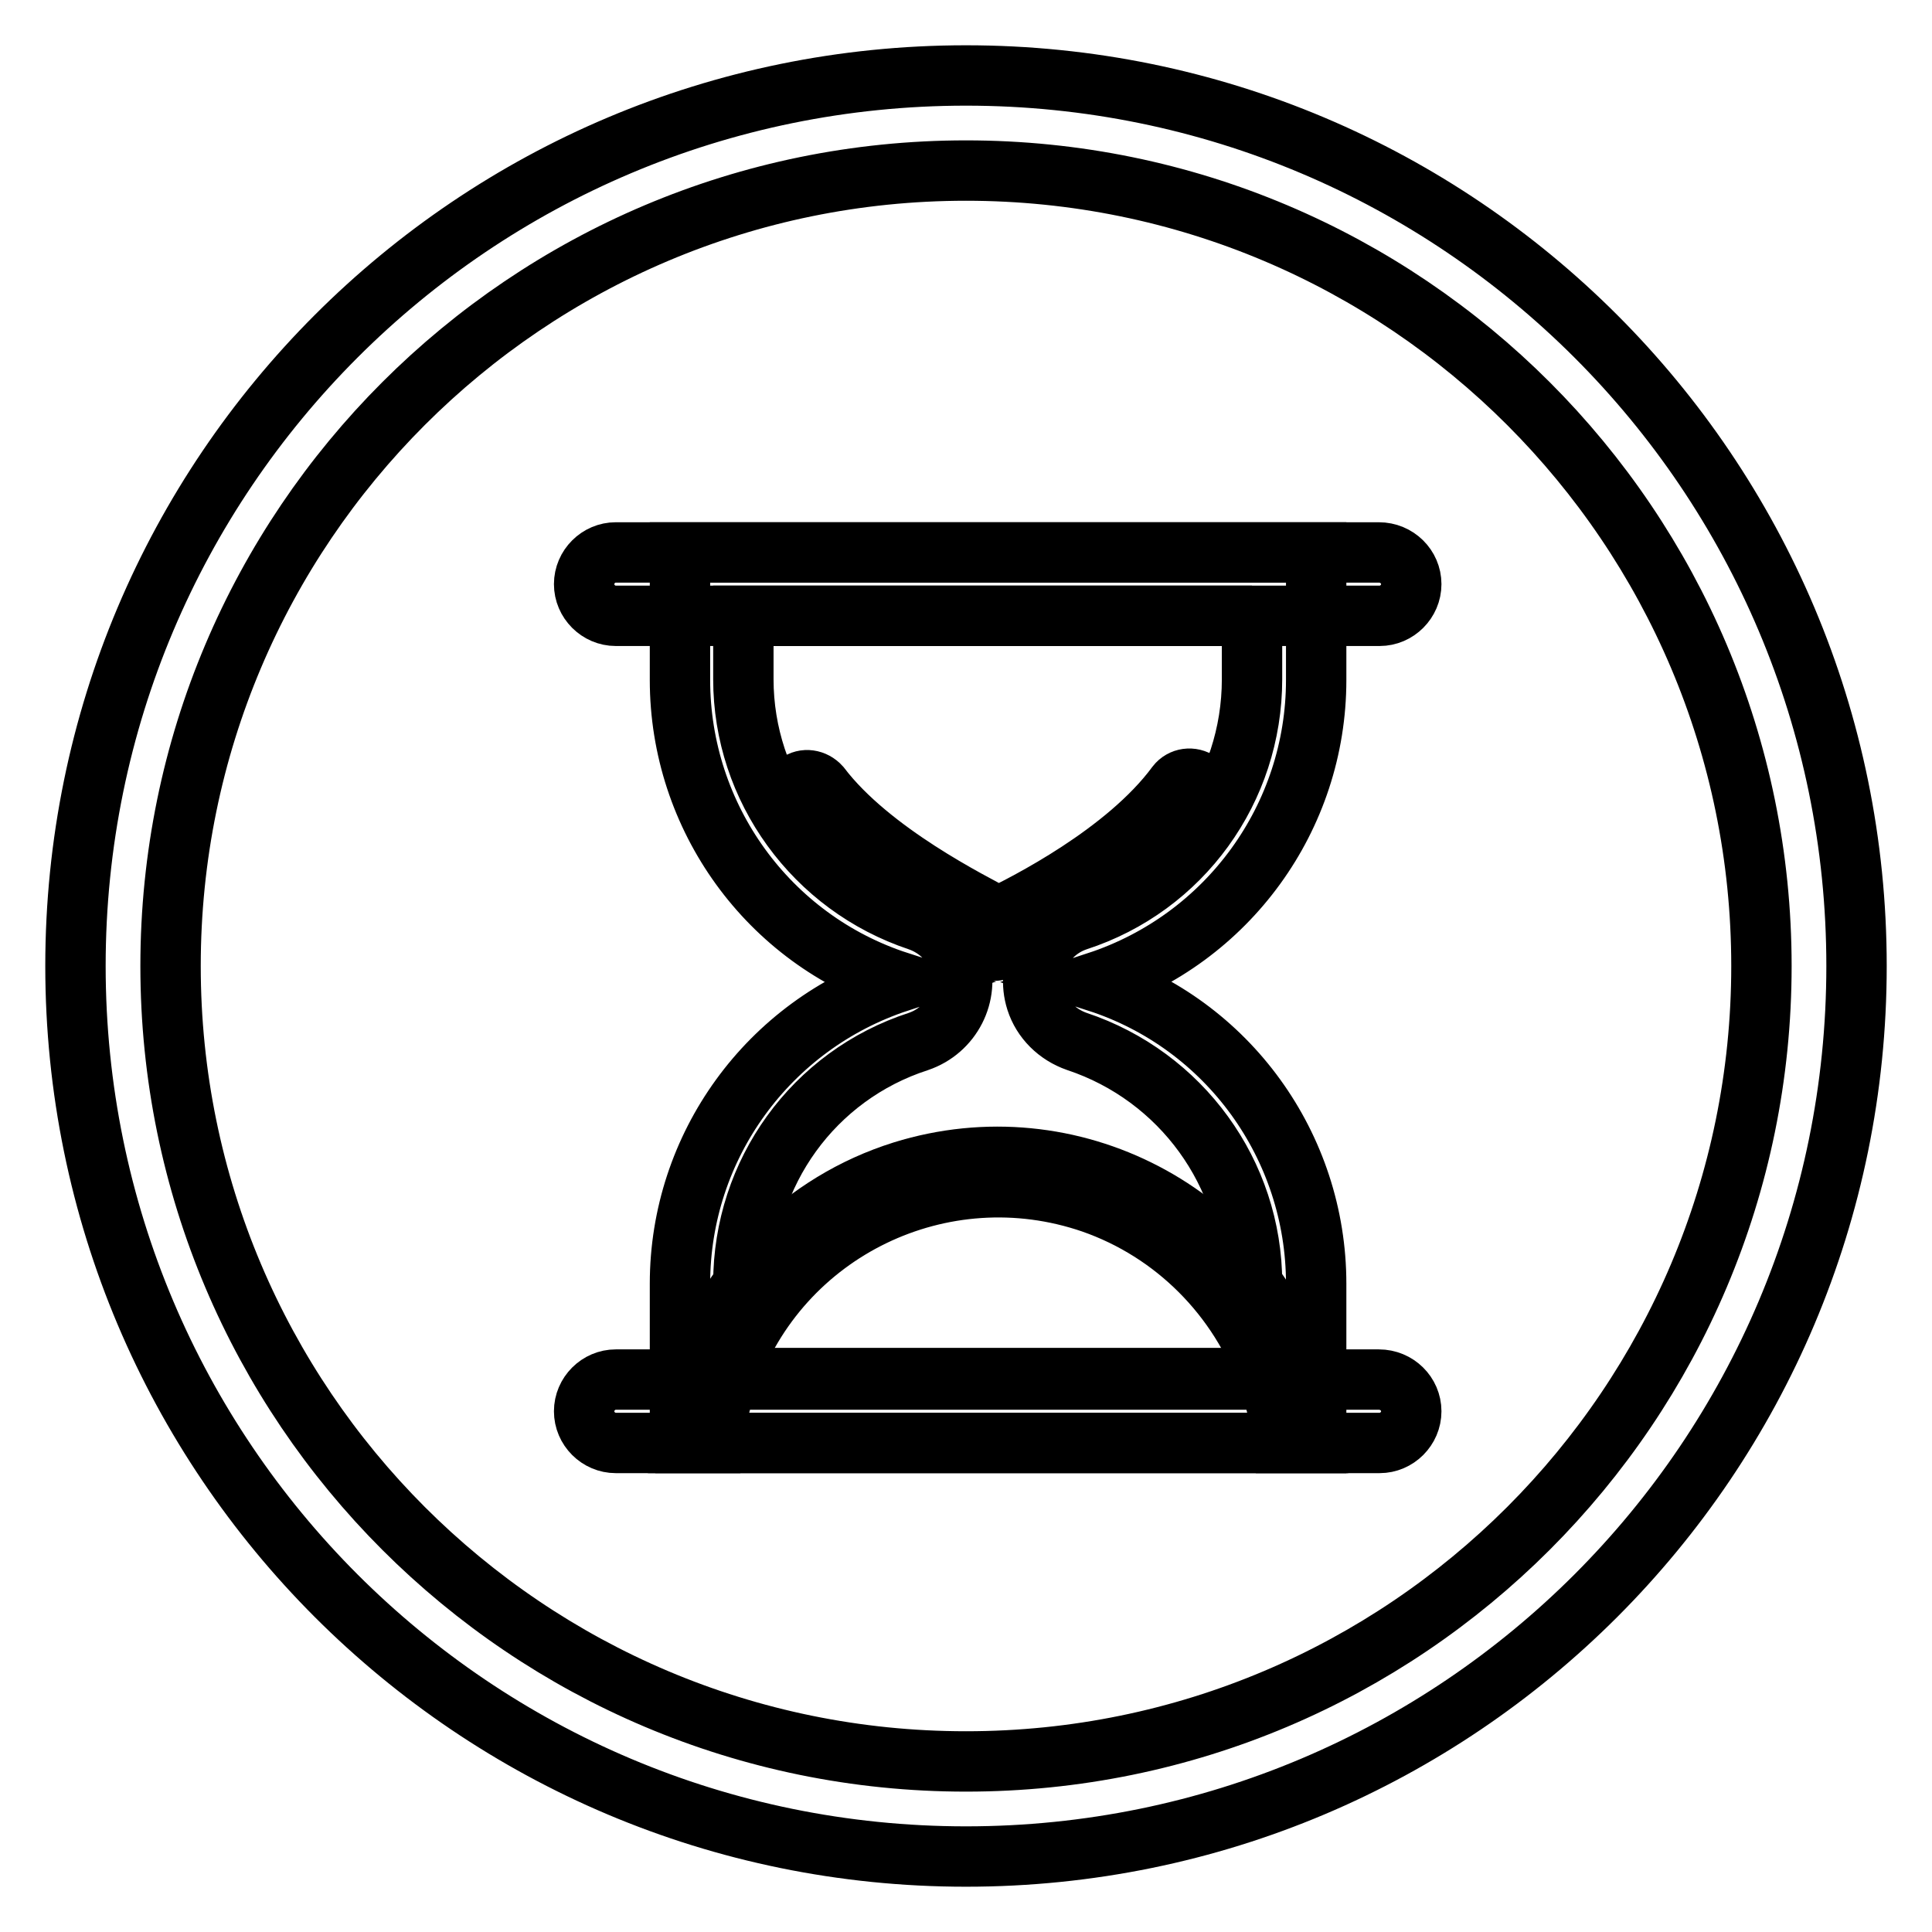 <?xml version="1.0" encoding="utf-8"?>
<!-- Svg Vector Icons : http://www.onlinewebfonts.com/icon -->
<!DOCTYPE svg PUBLIC "-//W3C//DTD SVG 1.1//EN" "http://www.w3.org/Graphics/SVG/1.1/DTD/svg11.dtd">
<svg version="1.1" xmlns="http://www.w3.org/2000/svg" xmlns:xlink="http://www.w3.org/1999/xlink" x="0px" y="0px" viewBox="0 0 256 256" enable-background="new 0 0 256 256" xml:space="preserve">
<g> <path stroke-width="8" fill-opacity="0" stroke="#000000"  d="M128,22.6c58.2,0,105.4,47.2,105.4,105.4c0,58.2-47.2,105.4-105.4,105.4c-58.2,0-105.4-47.2-105.4-105.4 C22.6,69.8,69.8,22.6,128,22.6 M128,10C62.8,10,10,62.8,10,128c0,65.2,52.8,118,118,118c65.2,0,118-52.8,118-118 C246,62.8,193.2,10,128,10z"/> <path stroke-width="8" fill-opacity="0" stroke="#000000"  d="M187,77.4c0,2.3-1.9,4.2-4.2,4.2H81.6c-2.3,0-4.2-1.9-4.2-4.2c0-2.3,1.9-4.2,4.2-4.2h101.1 C185.1,73.2,187,75.1,187,77.4z M187,187c0,2.3-1.9,4.2-4.2,4.2H81.6c-2.3,0-4.2-1.9-4.2-4.2s1.9-4.2,4.2-4.2h101.1 C185.1,182.8,187,184.7,187,187z"/> <path stroke-width="8" fill-opacity="0" stroke="#000000"  d="M165.9,81.6v8.4c0,14.6-9.3,27.5-23.2,32c-4.4,1.5-6.8,6.2-5.4,10.6c0.8,2.5,2.8,4.5,5.4,5.4 c13.8,4.6,23.2,17.5,23.2,32v12.6H98.5v-12.6c0-14.6,9.3-27.5,23.2-32c4.4-1.5,6.8-6.2,5.4-10.6c-0.8-2.5-2.8-4.5-5.4-5.4 c-13.8-4.6-23.2-17.5-23.2-32v-8.4H165.9 M174.4,73.2H90.1v16.9c0,18.2,11.7,34.4,29,40c-17.3,5.7-29,21.8-29,40V187 c0,1.4,0,2.8,0.2,4.2h84.1v-21.1c0-18.2-11.7-34.4-29-40c17.3-5.7,29-21.8,29-40V73.2z"/> <path stroke-width="8" fill-opacity="0" stroke="#000000"  d="M172.4,182.8c-7-22.2-30.6-34.5-52.8-27.6c-13.1,4.1-23.4,14.4-27.6,27.6c-0.9,2.7-1.4,5.6-1.7,8.4h4.2 c0.3-2.9,1-5.7,1.9-8.4c6.9-19.8,28.5-30.2,48.3-23.4c10.9,3.8,19.5,12.4,23.4,23.4c1,2.7,1.6,5.6,1.9,8.4h4.2 C173.9,188.4,173.3,185.5,172.4,182.8z M132.2,125.9c-0.3,0.1-0.6,0.1-0.8,0c-0.7-0.3-17.7-8-26.1-19.2c-0.7-0.9-0.5-2.3,0.4-2.9 l0,0c0.9-0.7,2.2-0.5,3,0.4c6.7,8.8,20.1,15.4,23.6,17.3c3.5-1.7,16.9-8.4,23.6-17.5c0.7-0.9,2-1.1,3-0.4c0.9,0.7,1.1,2,0.4,3l0,0 c-8.4,11.2-25.3,18.9-26.1,19.2C132.8,125.8,132.5,125.9,132.2,125.9L132.2,125.9z"/></g>
</svg>
